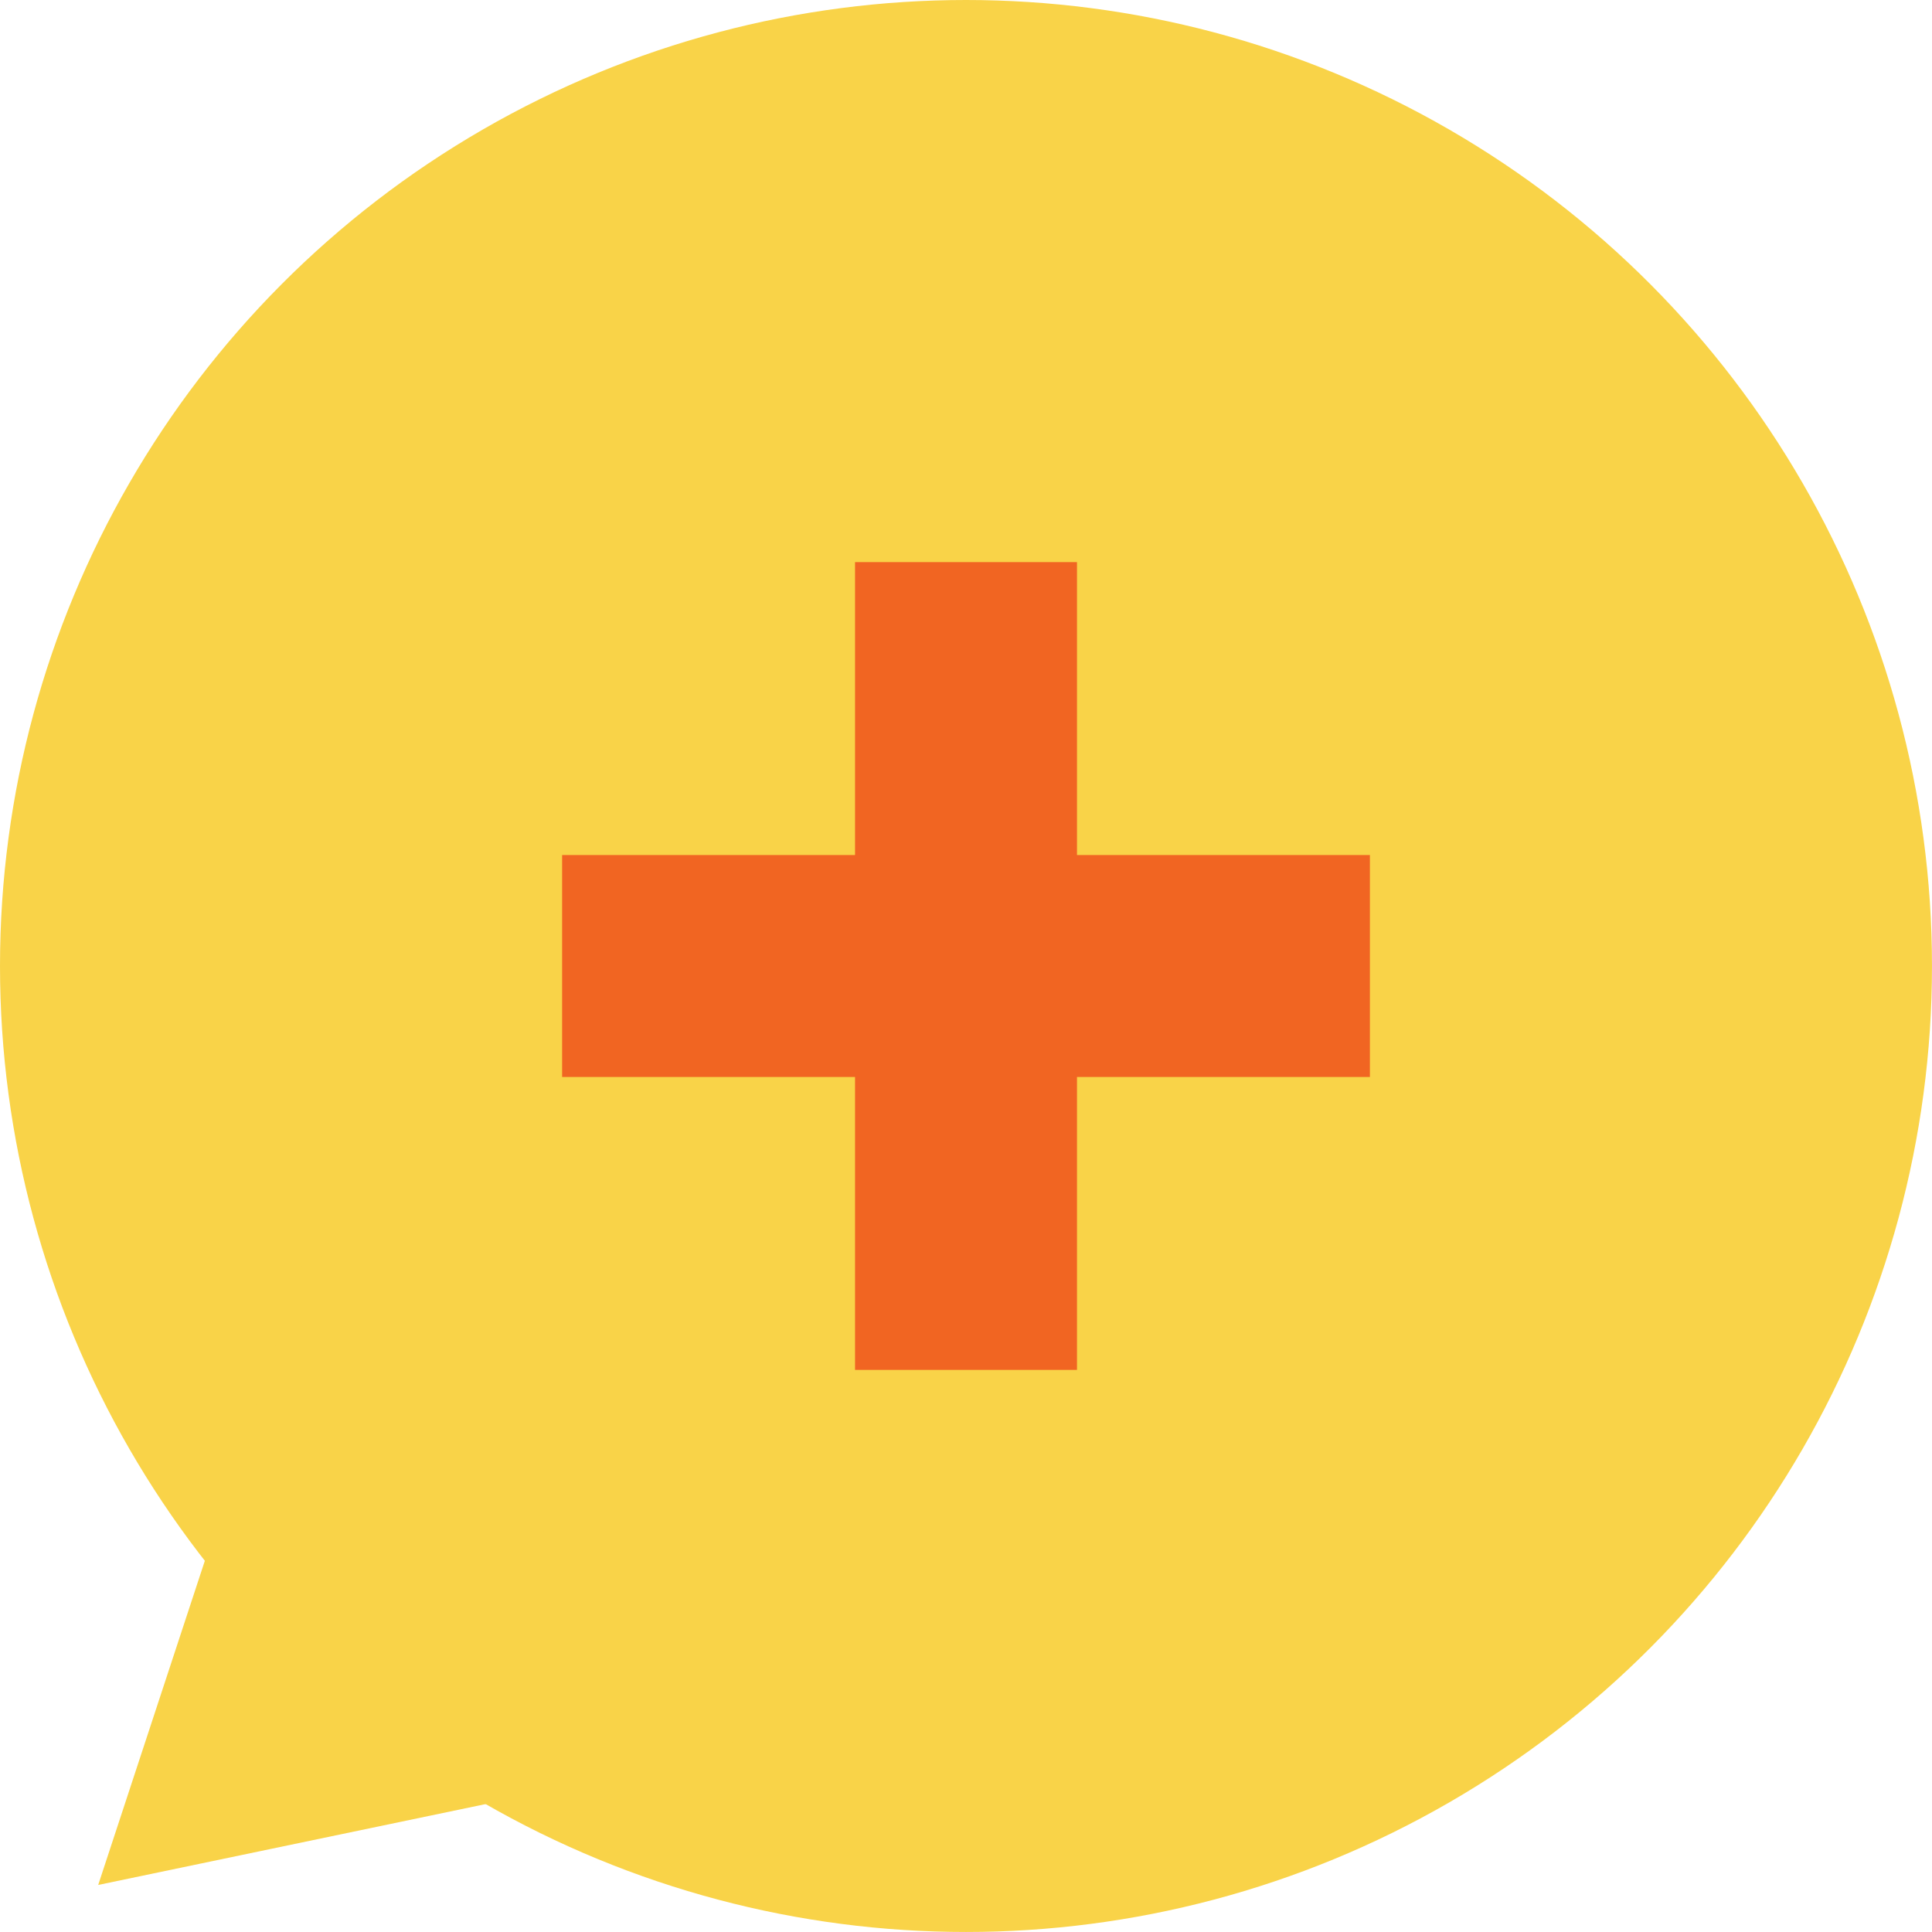<svg xmlns="http://www.w3.org/2000/svg" viewBox="0 0 94.505 94.505">
  <g>
    <g>
      <circle cx="47.252" cy="47.252" r="47.252" fill="#f9d348"/>
      <g>
        <g>
          <path fill="#f9d348" d="M4.803 92.204 14.825 61.74l21.371 23.911Z"/>
        </g>
      </g>
      <g fill="none" stroke="#f16522" stroke-miterlimit="10" stroke-width="10.857">
        <path d="M27.496 47.253H67.01"/>
        <path d="M47.253 27.496V67.01"/>
      </g>
    </g>
  </g>
</svg>